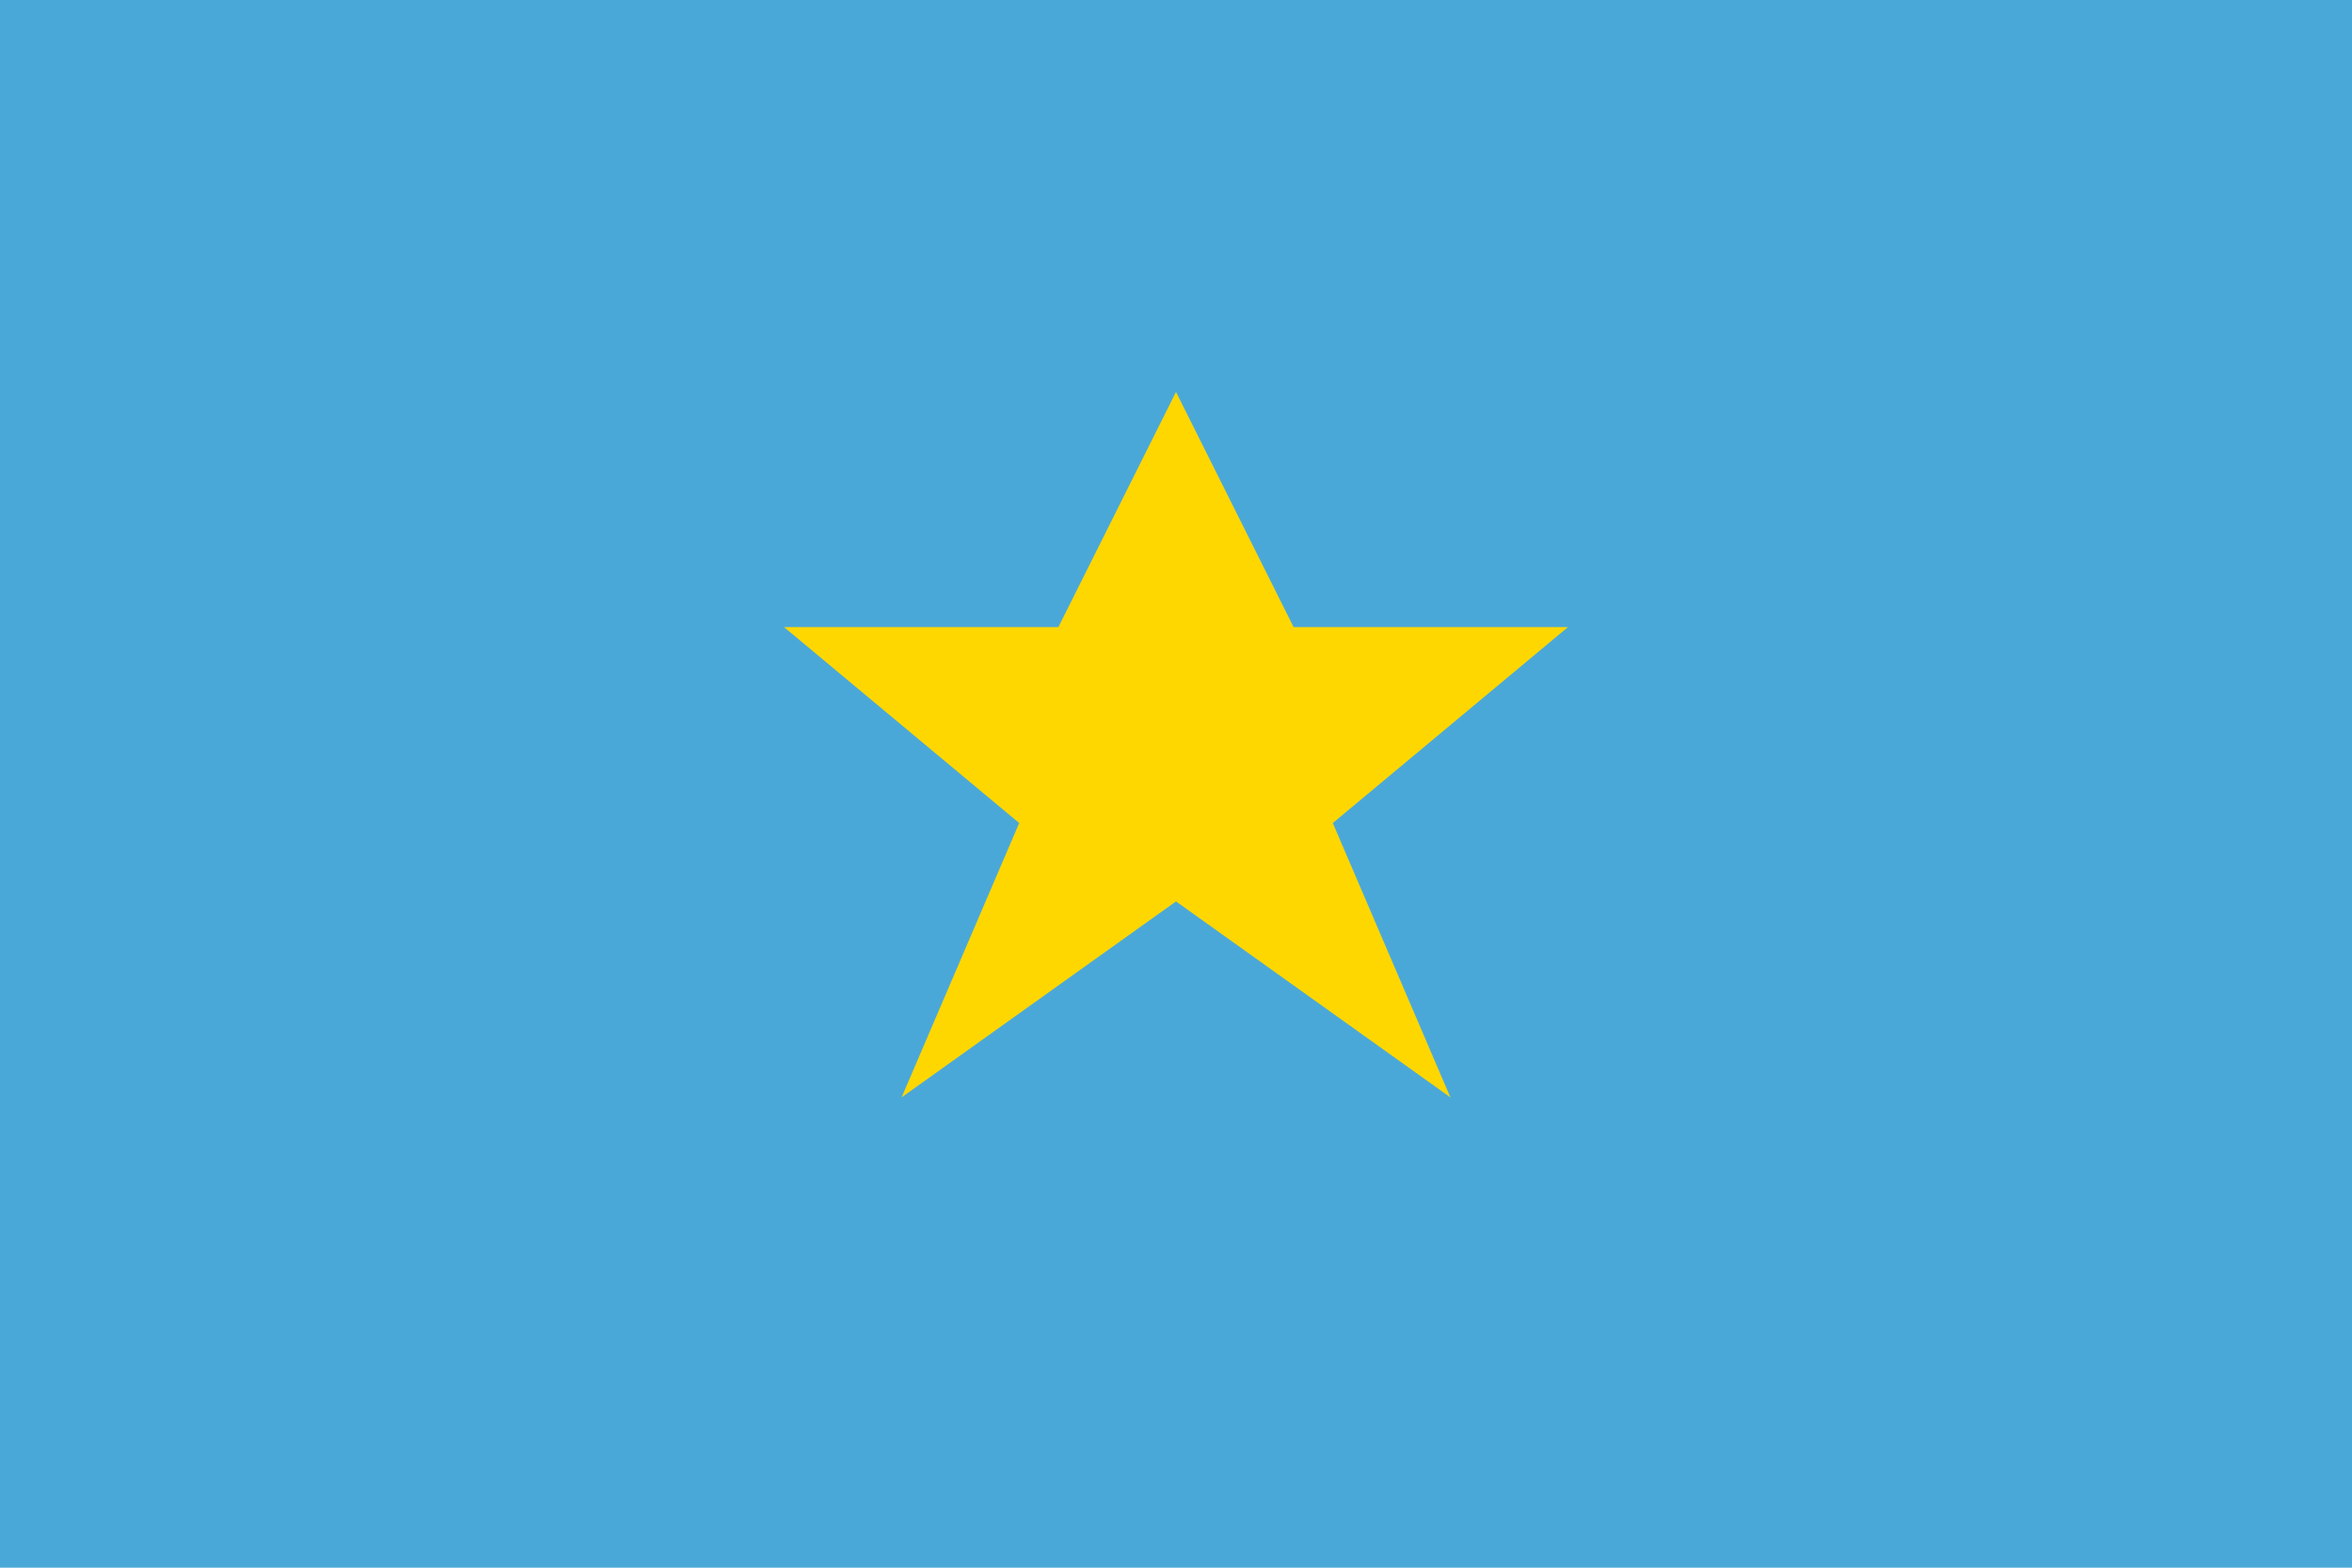 <svg xmlns="http://www.w3.org/2000/svg" viewBox="0 0 900 600">
  <!-- Crimean Tatar Flag (Light blue with yellow tamga) -->
  <rect fill="#4aa8d8" width="900" height="600"/>
  <g fill="#ffd700" transform="translate(450,300) scale(3)">
    <path d="M0,-50 L15,-20 L50,-20 L20,5 L35,40 L0,15 L-35,40 L-20,5 L-50,-20 L-15,-20 Z"/>
  </g>
</svg>

